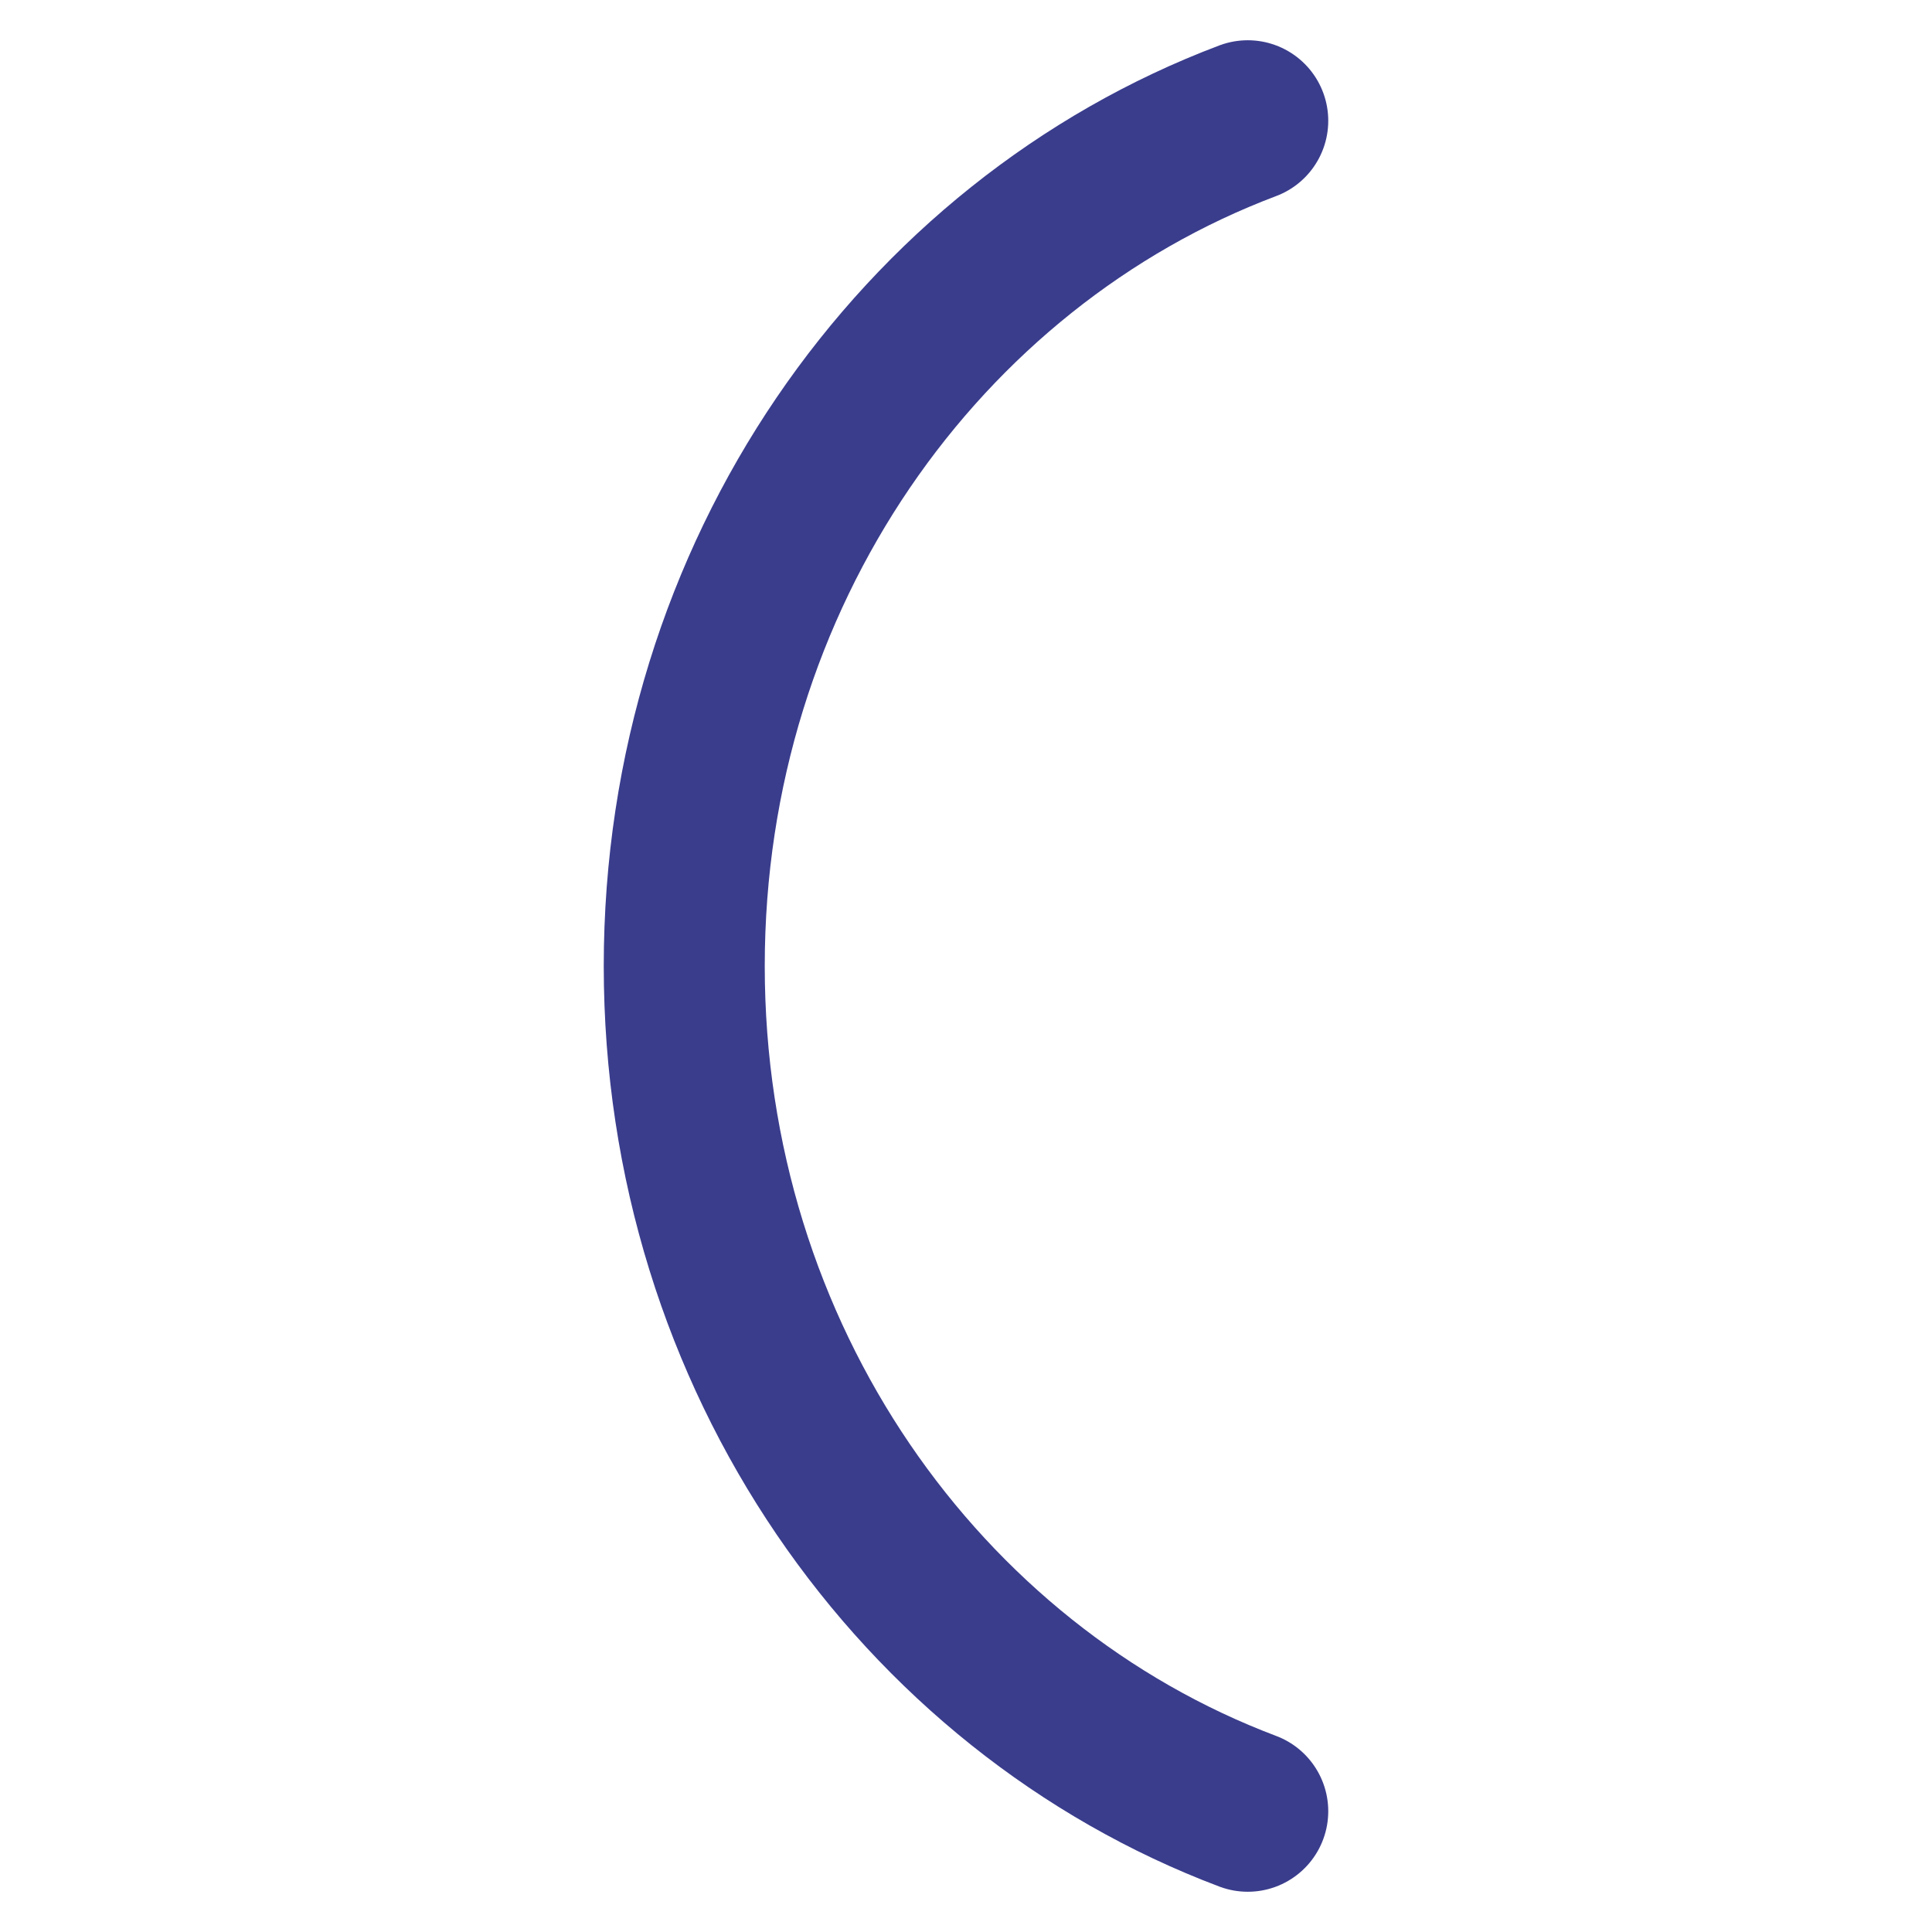 <?xml version="1.0" encoding="UTF-8"?>
<!-- Generator: Adobe Illustrator 27.4.0, SVG Export Plug-In . SVG Version: 6.00 Build 0)  -->
<svg xmlns="http://www.w3.org/2000/svg" xmlns:xlink="http://www.w3.org/1999/xlink" version="1.1" id="Ebene_1" x="0px" y="0px" viewBox="0 0 48 48" style="enable-background:new 0 0 48 48;" xml:space="preserve">
<style type="text/css">
	
		.st0{clip-path:url(#SVGID_00000008121248558678107250000007195738636961201343_);fill:none;stroke:#3A3D8C;stroke-width:4;stroke-linecap:round;stroke-miterlimit:10;}
</style>
<g>
	<g>
		<defs>
			<rect id="SVGID_1_" width="48" height="48"></rect>
		</defs>
		<clipPath id="SVGID_00000181087044544916698570000006936424124012392629_">
			<use xlink:href="#SVGID_1_" style="overflow:visible;"></use>
		</clipPath>
		
			<path style="clip-path:url(#SVGID_00000181087044544916698570000006936424124012392629_);fill:none;stroke:#3A3D8C;stroke-width:4;stroke-linecap:round;stroke-miterlimit:10;" d="    M31,45c-8.14-3.07-14-11.27-14-21c0-9.73,5.86-17.93,14-21"></path>
	</g>
</g>
</svg>
